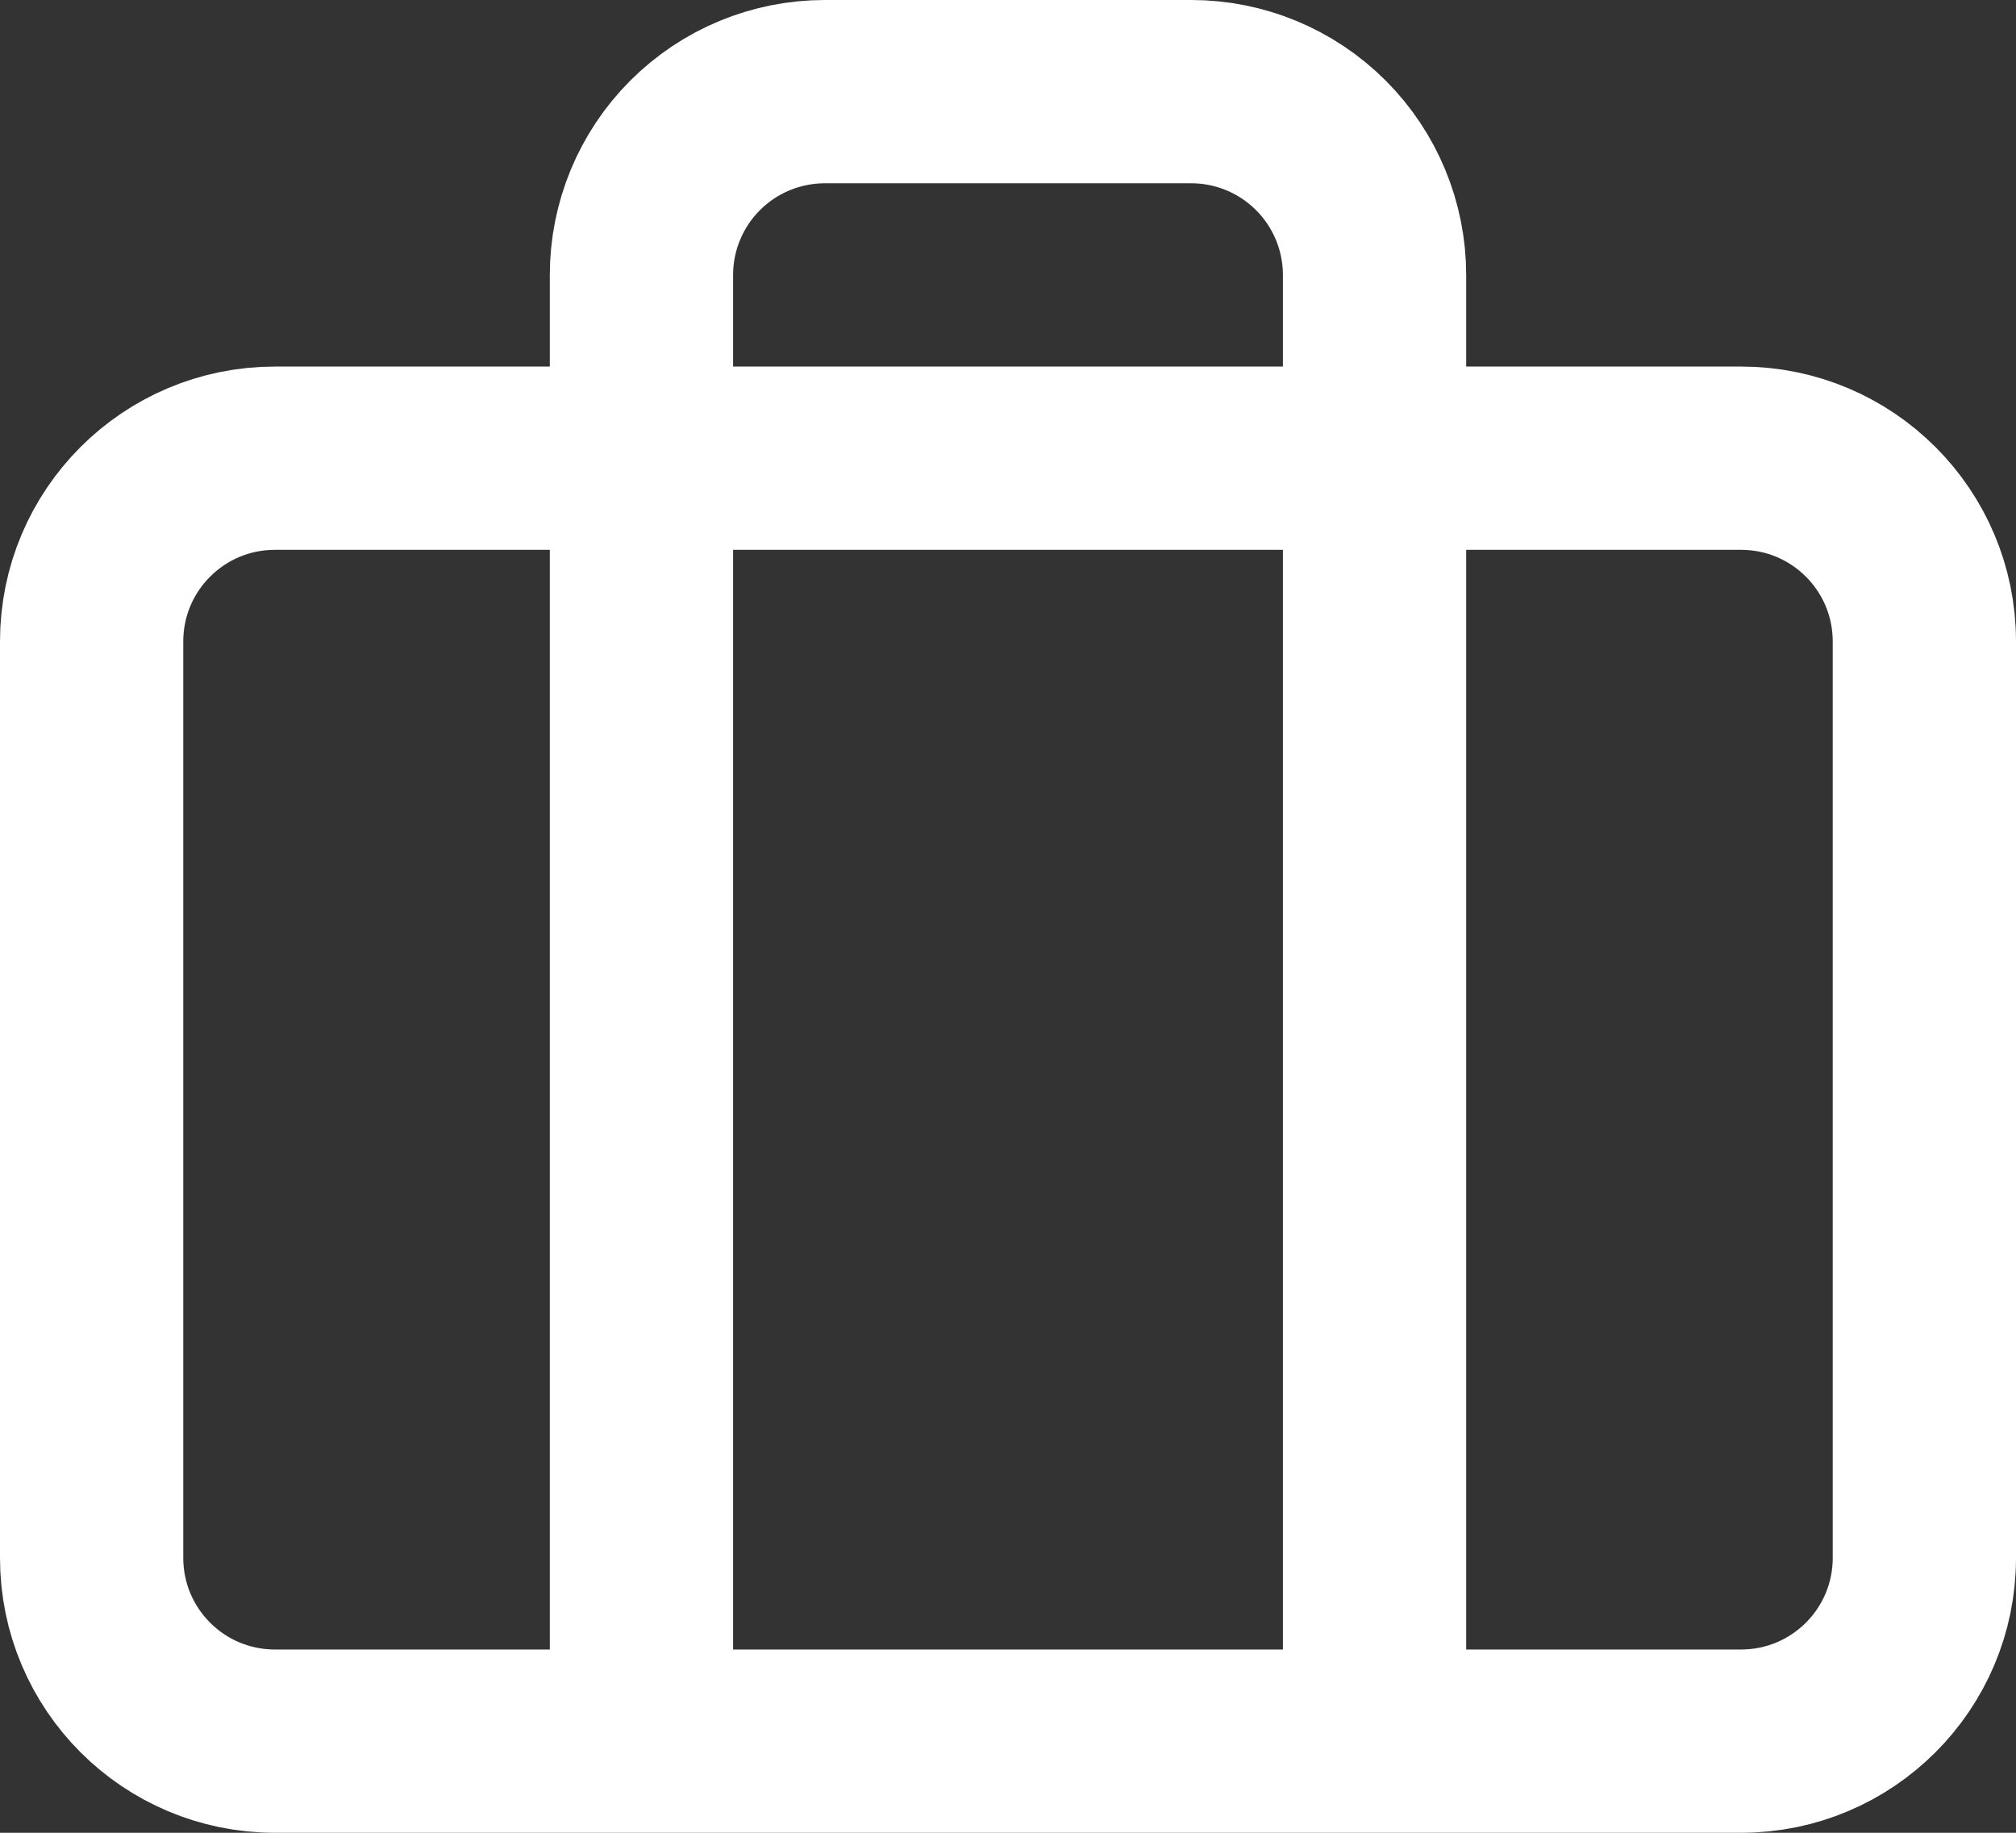 <svg width="22" height="20" viewBox="0 0 22 20" fill="none" xmlns="http://www.w3.org/2000/svg">
<rect x="0" y="0" width="22" height="20" fill="#333333" stroke="none"/>
<path d="M15 19V3C15 2.47 14.789 1.961 14.414 1.586C14.039 1.211 13.53 1 13 1H9C8.47 1 7.961 1.211 7.586 1.586C7.211 1.961 7 2.47 7 3V19M3 5H19C20.105 5 21 5.895 21 7V17C21 18.105 20.105 19 19 19H3C1.895 19 1 18.105 1 17V7C1 5.895 1.895 5 3 5Z" stroke="white" stroke-width="2" stroke-linecap="round" stroke-linejoin="round"/>
</svg>
